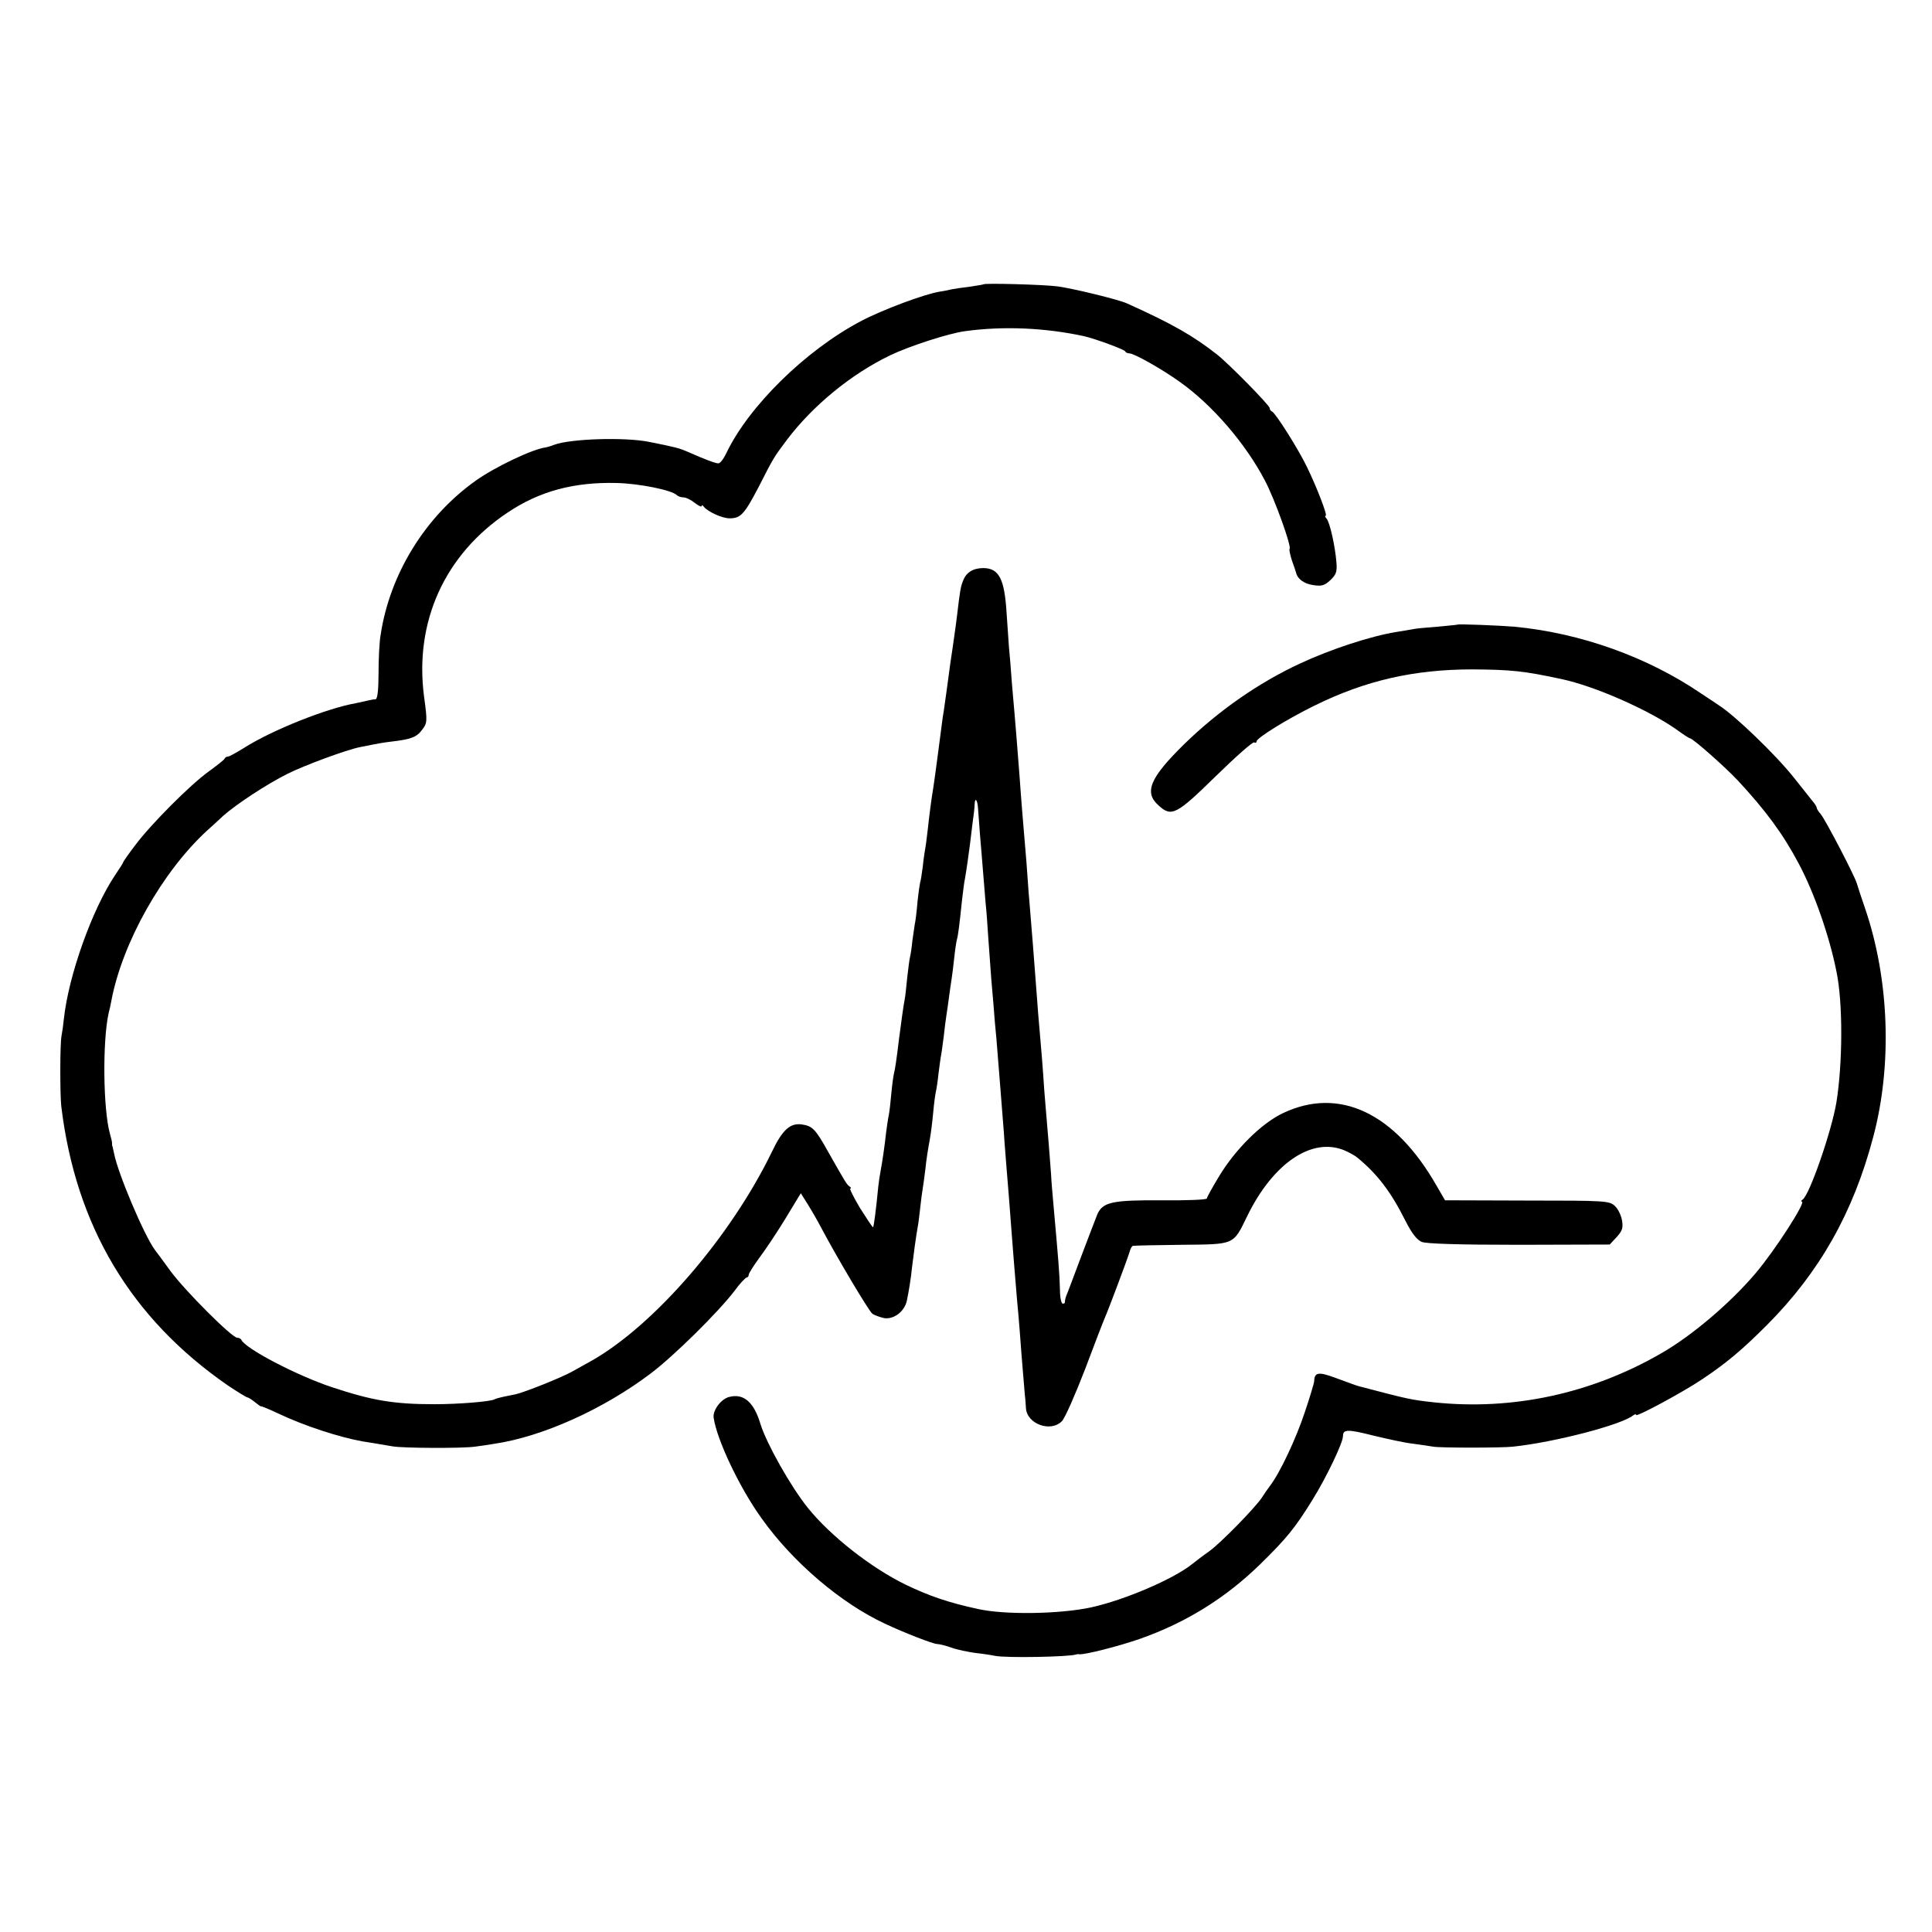 <?xml version="1.0" standalone="no"?>
<!DOCTYPE svg PUBLIC "-//W3C//DTD SVG 20010904//EN"
 "http://www.w3.org/TR/2001/REC-SVG-20010904/DTD/svg10.dtd">
<svg version="1.0" xmlns="http://www.w3.org/2000/svg"
 width="738pt" height="738pt" viewBox="0 0 738 738"
 preserveAspectRatio="xMidYMid meet">
<g transform="translate(0,738) scale(0.1,-0.1)"
fill="#000000" stroke="none">
<path d="M3757 6294 c-1 -1 -24 -5 -51 -9 -27 -3 -59 -8 -70 -10 -12 -3 -32
-7 -46 -9 -58 -9 -221 -70 -302 -113 -212 -112 -429 -326 -514 -505 -10 -21
-23 -38 -30 -38 -11 0 -49 14 -119 45 -30 13 -45 17 -145 37 -95 19 -301 12
-363 -11 -12 -5 -26 -9 -32 -10 -50 -6 -195 -75 -269 -128 -192 -137 -327
-356 -362 -588 -5 -28 -8 -94 -8 -147 0 -61 -4 -98 -11 -99 -5 0 -17 -2 -25
-4 -8 -2 -31 -7 -50 -11 -113 -20 -321 -103 -428 -171 -29 -18 -56 -33 -61
-33 -5 0 -11 -3 -13 -8 -1 -4 -28 -25 -58 -47 -72 -51 -223 -203 -283 -283
-26 -34 -47 -64 -47 -67 0 -2 -14 -24 -31 -49 -87 -130 -177 -382 -195 -548
-2 -21 -6 -50 -9 -65 -6 -31 -6 -220 -1 -268 55 -458 266 -811 636 -1067 36
-24 70 -45 75 -46 6 -1 19 -10 30 -19 11 -9 21 -16 22 -15 2 1 31 -11 65 -27
101 -48 234 -91 323 -107 11 -2 34 -5 50 -8 17 -3 46 -8 65 -11 39 -7 268 -8
315 -1 17 2 50 7 74 11 183 27 416 132 596 268 89 67 258 234 320 315 21 29
43 52 47 52 4 0 8 5 8 10 0 6 18 34 39 63 22 29 67 96 100 150 l60 99 27 -43
c15 -24 38 -64 51 -89 61 -115 180 -315 195 -328 8 -6 28 -13 45 -17 37 -6 78
25 87 66 7 33 16 87 20 129 5 43 15 116 21 150 3 14 7 48 10 75 3 28 7 59 9
70 2 11 7 47 11 80 3 33 11 82 16 108 5 27 11 76 14 110 3 34 8 69 10 77 2 8
7 39 10 69 4 30 8 62 10 71 2 9 6 41 10 71 3 30 8 65 10 79 2 14 7 45 10 70 3
25 8 56 10 70 2 14 7 50 10 80 3 30 8 62 10 70 5 16 10 57 20 153 4 32 8 68
11 80 5 28 14 90 19 130 2 18 7 55 10 82 4 28 8 60 8 72 1 30 11 18 13 -15 1
-15 5 -63 8 -107 4 -44 9 -109 12 -145 3 -36 7 -85 9 -110 3 -25 7 -83 10
-130 11 -157 13 -179 20 -257 3 -43 8 -100 11 -128 9 -115 17 -208 29 -365 2
-36 7 -90 9 -120 5 -55 15 -188 21 -267 3 -44 13 -163 20 -248 3 -27 7 -79 10
-115 8 -112 18 -224 20 -250 2 -14 3 -35 4 -48 3 -62 96 -95 138 -50 12 13 51
102 88 198 36 96 70 184 75 195 13 29 87 226 95 253 3 12 9 23 13 23 4 1 87 3
184 4 206 2 198 -2 252 109 99 203 247 303 371 252 19 -8 42 -21 50 -28 77
-63 129 -132 184 -242 24 -47 43 -72 62 -80 18 -7 138 -11 372 -11 l346 1 27
29 c21 23 25 35 20 63 -3 19 -15 44 -27 55 -21 20 -34 21 -336 21 l-313 1 -32
55 c-159 279 -372 380 -587 278 -82 -39 -181 -137 -244 -241 -26 -43 -47 -81
-47 -85 0 -5 -78 -8 -172 -7 -190 1 -225 -7 -246 -53 -6 -15 -34 -88 -62 -162
-28 -74 -53 -142 -57 -150 -3 -8 -5 -18 -5 -22 1 -5 -3 -8 -8 -8 -6 0 -11 24
-11 53 -2 68 -5 103 -25 327 -3 36 -8 88 -9 115 -4 56 -13 169 -21 260 -3 33
-7 87 -9 120 -2 33 -7 89 -10 125 -6 64 -12 142 -20 250 -5 66 -14 183 -21
265 -3 33 -7 85 -9 116 -2 31 -6 83 -9 115 -5 57 -16 190 -21 264 -8 103 -17
219 -20 250 -2 19 -6 71 -10 115 -3 44 -8 105 -11 135 -2 30 -6 89 -9 130 -8
129 -29 169 -88 170 -39 0 -66 -16 -78 -48 -10 -25 -12 -40 -23 -132 -2 -19
-7 -53 -10 -75 -3 -22 -10 -71 -16 -110 -10 -77 -17 -125 -25 -182 -4 -21 -8
-56 -11 -78 -7 -54 -24 -184 -29 -215 -7 -40 -16 -112 -20 -150 -2 -19 -6 -48
-8 -65 -3 -16 -9 -55 -12 -85 -4 -30 -8 -57 -10 -60 -1 -3 -6 -36 -10 -73 -3
-37 -8 -78 -11 -90 -2 -12 -6 -40 -9 -62 -2 -22 -6 -50 -9 -62 -3 -12 -7 -49
-11 -82 -3 -33 -7 -68 -9 -78 -4 -18 -14 -91 -22 -153 -9 -75 -15 -116 -19
-130 -2 -8 -7 -42 -10 -75 -3 -33 -7 -71 -10 -85 -3 -14 -7 -43 -10 -65 -6
-56 -15 -115 -21 -147 -3 -15 -7 -42 -9 -60 -9 -93 -17 -153 -20 -156 -1 -2
-23 31 -49 72 -25 42 -42 76 -38 76 4 0 3 4 -3 8 -10 7 -13 11 -82 133 -49 88
-60 98 -102 104 -43 5 -72 -21 -111 -102 -158 -327 -451 -666 -692 -802 -21
-12 -53 -29 -70 -39 -40 -23 -183 -80 -218 -88 -14 -3 -36 -7 -49 -10 -14 -3
-28 -7 -31 -9 -14 -9 -139 -19 -230 -19 -156 0 -238 14 -392 65 -135 45 -332
148 -346 181 -2 4 -9 8 -16 8 -20 0 -199 179 -255 255 -28 39 -55 75 -59 80
-42 57 -142 294 -156 368 -3 12 -5 24 -6 27 -2 3 -2 8 -2 11 1 4 -3 21 -8 38
-26 93 -29 352 -5 461 4 14 8 34 10 45 42 225 196 497 368 654 16 14 43 39 60
55 50 44 165 120 245 160 66 33 226 92 277 102 11 2 31 6 45 9 14 3 47 9 74
12 77 9 98 17 119 46 19 25 20 31 7 125 -38 287 79 544 319 704 122 82 254
117 416 113 87 -2 210 -27 230 -46 5 -5 16 -9 26 -9 9 0 28 -9 43 -21 14 -11
26 -17 26 -12 0 4 4 4 8 -2 14 -19 70 -45 99 -45 42 0 56 15 110 118 59 116
59 115 109 182 100 132 247 252 395 323 73 35 224 84 286 92 145 20 305 13
453 -19 44 -10 155 -51 158 -58 2 -5 10 -8 17 -8 17 0 124 -60 192 -109 123
-87 251 -235 325 -377 37 -70 103 -253 94 -261 -2 -3 2 -22 9 -44 8 -22 15
-43 16 -47 5 -23 30 -42 65 -47 33 -5 43 -2 66 19 22 21 26 32 23 68 -5 62
-25 151 -37 166 -6 6 -8 12 -4 12 8 0 -34 109 -71 185 -33 69 -121 208 -134
213 -5 2 -9 8 -9 13 0 11 -157 170 -200 204 -93 73 -172 118 -345 196 -33 15
-206 57 -265 65 -54 7 -277 13 -283 8z"/>
<path d="M5567 4994 c-1 -1 -36 -4 -77 -8 -41 -3 -85 -7 -96 -10 -12 -2 -39
-7 -60 -10 -98 -16 -249 -65 -369 -121 -157 -73 -311 -180 -443 -309 -130
-128 -153 -183 -96 -233 49 -45 68 -35 218 112 76 74 142 133 147 129 5 -3 9
-1 9 4 0 13 118 86 220 136 196 97 382 139 605 139 147 -1 196 -6 340 -37 127
-27 331 -117 438 -192 26 -19 49 -34 52 -34 11 0 134 -109 182 -160 108 -116
175 -207 235 -321 58 -109 116 -274 143 -410 25 -119 24 -349 0 -499 -18 -110
-103 -355 -129 -372 -6 -4 -7 -8 -3 -8 17 0 -103 -187 -178 -275 -97 -114
-244 -239 -362 -306 -266 -153 -565 -217 -863 -186 -91 10 -96 11 -290 62 -8
2 -46 16 -84 30 -69 26 -85 24 -86 -11 0 -6 -16 -60 -36 -119 -33 -100 -95
-232 -133 -281 -9 -12 -23 -32 -31 -45 -26 -39 -156 -172 -200 -204 -23 -16
-54 -40 -68 -51 -72 -57 -257 -136 -384 -164 -121 -26 -331 -29 -433 -6 -111
24 -184 49 -274 92 -132 64 -288 186 -375 294 -66 82 -158 246 -181 320 -25
84 -64 118 -119 104 -31 -7 -64 -51 -60 -79 12 -85 100 -270 184 -386 118
-166 303 -324 472 -402 72 -34 183 -77 198 -77 8 0 33 -6 55 -14 22 -8 63 -16
90 -20 28 -3 61 -8 75 -11 43 -9 286 -4 310 5 3 1 8 2 12 1 20 -3 153 31 233
59 176 62 327 156 459 285 101 99 132 137 199 245 54 87 117 219 117 244 0 27
18 27 117 2 54 -13 122 -28 152 -31 30 -4 63 -9 75 -11 23 -5 265 -5 306 0
160 17 412 83 458 119 6 5 12 6 12 2 0 -9 179 87 253 137 93 62 153 113 247
207 201 202 329 429 405 716 74 276 62 605 -31 876 -14 41 -28 83 -31 94 -9
31 -122 247 -138 265 -8 9 -15 20 -15 23 0 4 -6 15 -14 24 -8 10 -41 52 -74
93 -68 86 -225 237 -285 275 -8 6 -39 26 -69 46 -204 139 -460 231 -713 255
-61 5 -214 11 -218 8z"/>
</g>
</svg>

